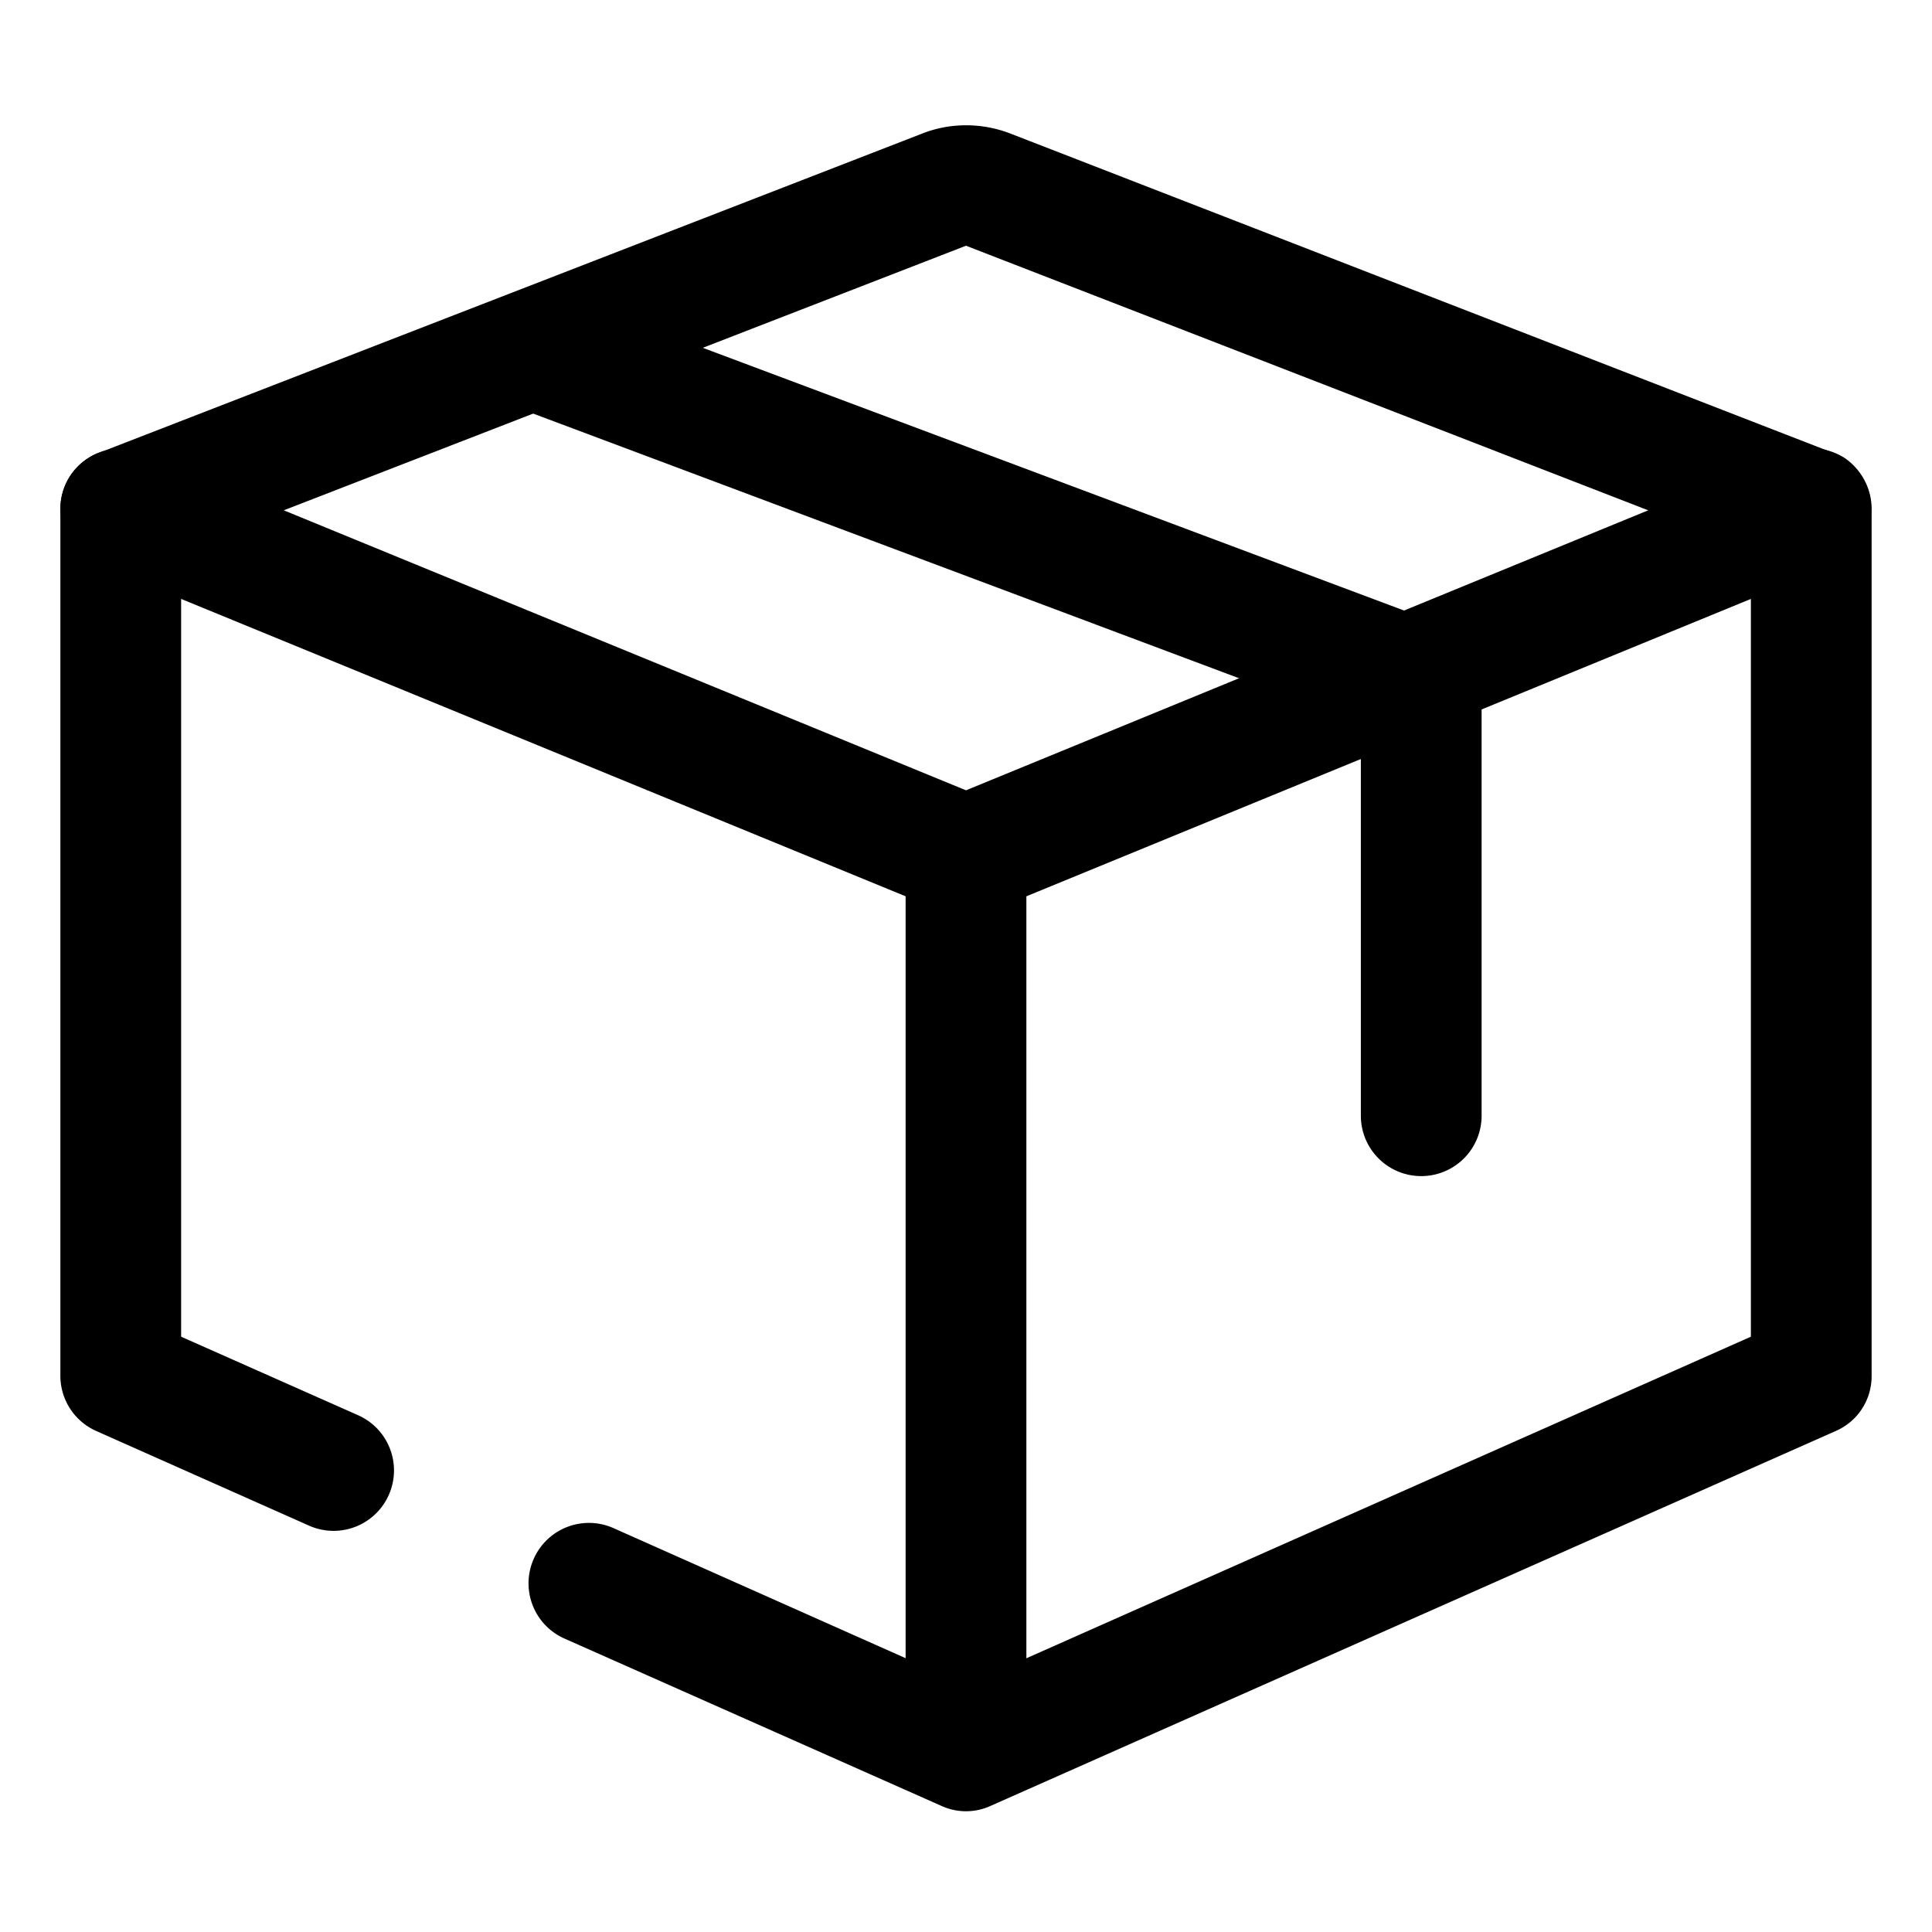 <svg xmlns="http://www.w3.org/2000/svg" viewBox="0 0 32 32" xml:space="preserve"><path d="M30 9.43a.92.92 0 0 1-.36-.07L16 4.07 2.36 9.36a1 1 0 0 1-1.29-.57.99.99 0 0 1 .57-1.29l13.64-5.29c.46-.18.98-.18 1.45 0L30.36 7.5A1 1 0 0 1 30 9.43z"/><path d="M16 30a.98.98 0 0 1-.41-.09l-6.24-2.77a1 1 0 0 1-.51-1.32 1 1 0 0 1 1.32-.51l5.84 2.6 13-5.77V9.92L16.38 15.1a1 1 0 0 1-.76 0L3 9.92v12.22l2.93 1.3a1 1 0 0 1 .51 1.32 1 1 0 0 1-1.32.51L1.59 23.7a1 1 0 0 1-.59-.91V8.43a1 1 0 0 1 .44-.83c.28-.19.63-.22.94-.1L16 13.09 29.62 7.5c.31-.13.66-.09.94.09.27.19.44.5.44.84v14.36c0 .4-.23.75-.59.91l-14 6.21A.98.98 0 0 1 16 30z"/><path d="M16 29.53a1 1 0 0 1-1-1V14.17c0-.55.45-1 1-1s1 .45 1 1v14.36a1 1 0 0 1-1 1z"/><path d="M23.54 19.48a1 1 0 0 1-1-1v-6.49L8.83 6.85a1 1 0 0 1 .7-1.88l14.36 5.38a1 1 0 0 1 .65.94v7.18a1 1 0 0 1-1 1.01z"/></svg>